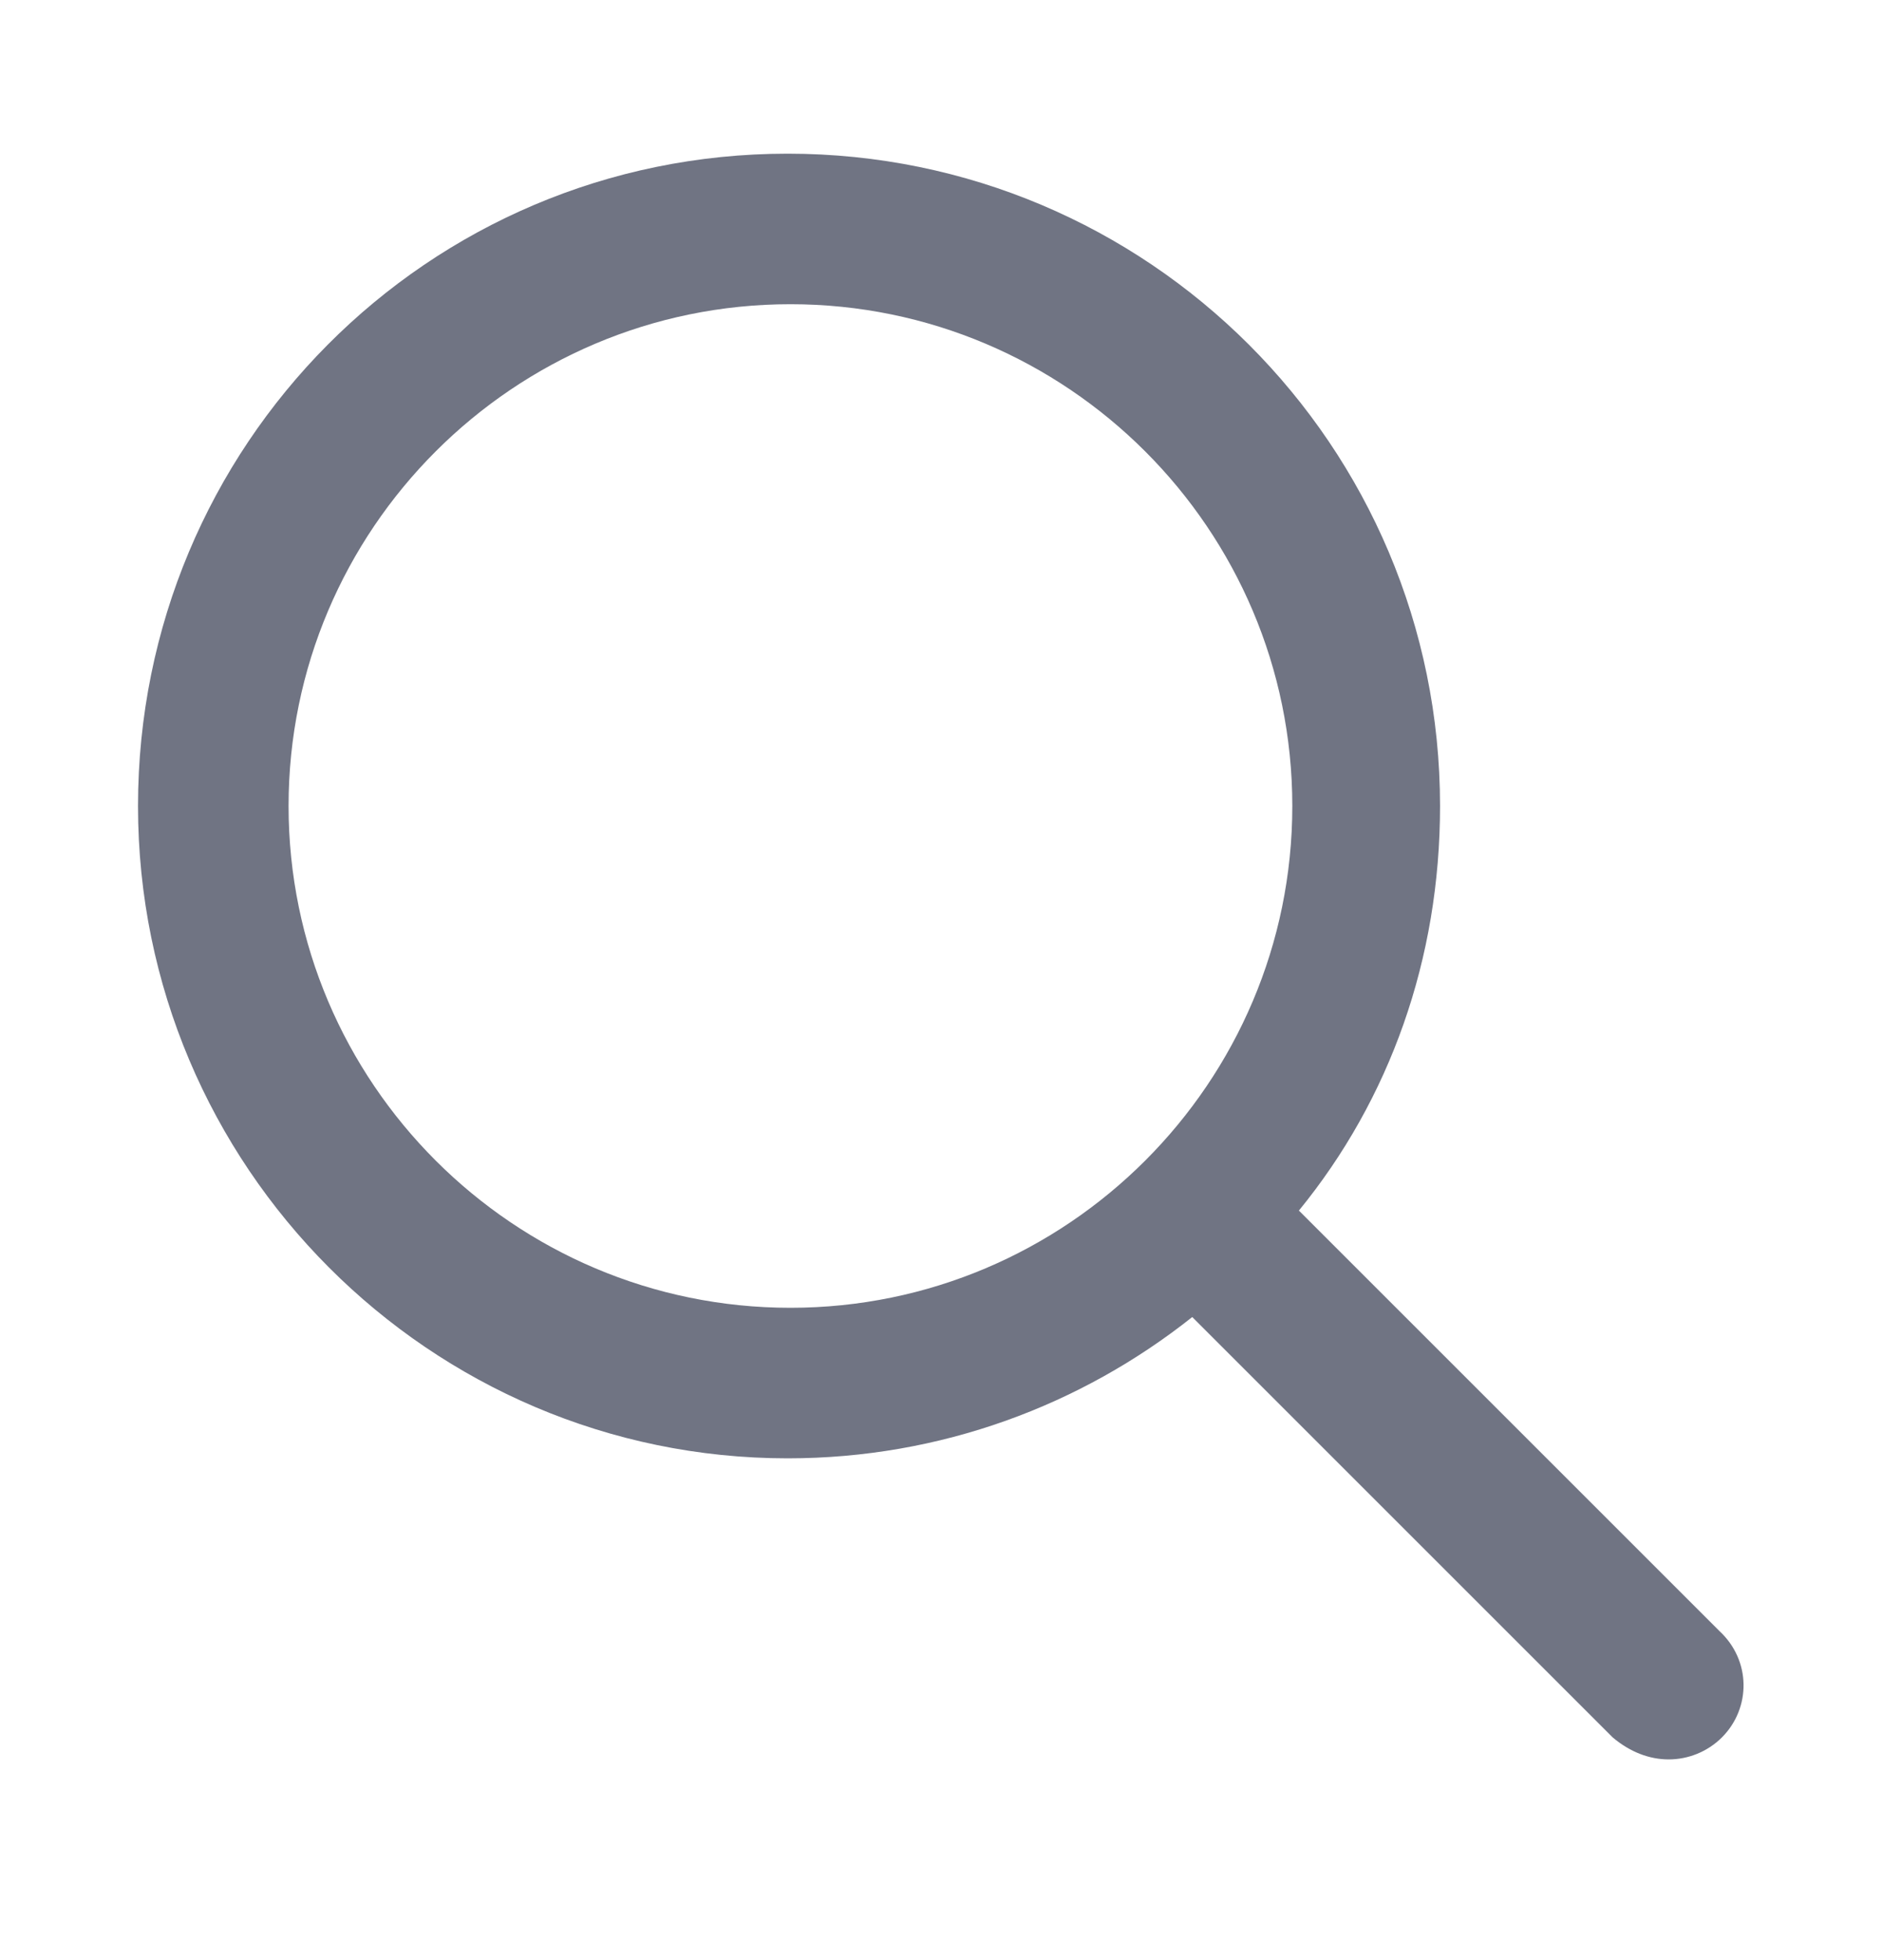 <svg class="element" width="24" height="25" viewBox="0 0 24 25" fill="none" xmlns="http://www.w3.org/2000/svg">
<path fill-rule="evenodd" clip-rule="evenodd" d="M16.564 15.44L21.924 20.8C22.332 21.176 22.332 21.784 21.959 22.159C21.771 22.346 21.524 22.44 21.28 22.44C21.036 22.44 20.788 22.348 20.564 22.158L15.204 16.798C13.786 17.924 11.995 18.6 10.044 18.6C5.485 18.6 1.76 14.875 1.76 10.28C1.76 5.685 5.449 1.96 10.044 1.96C14.639 1.96 18.364 5.684 18.364 10.28C18.364 12.232 17.724 14.02 16.564 15.44ZM10.08 3.88C6.551 3.88 3.68 6.751 3.68 10.28C3.68 13.808 6.551 16.68 10.08 16.68C13.609 16.68 16.48 13.809 16.48 10.28C16.48 6.751 13.609 3.88 10.08 3.88Z" fill="#707483" />
</svg>